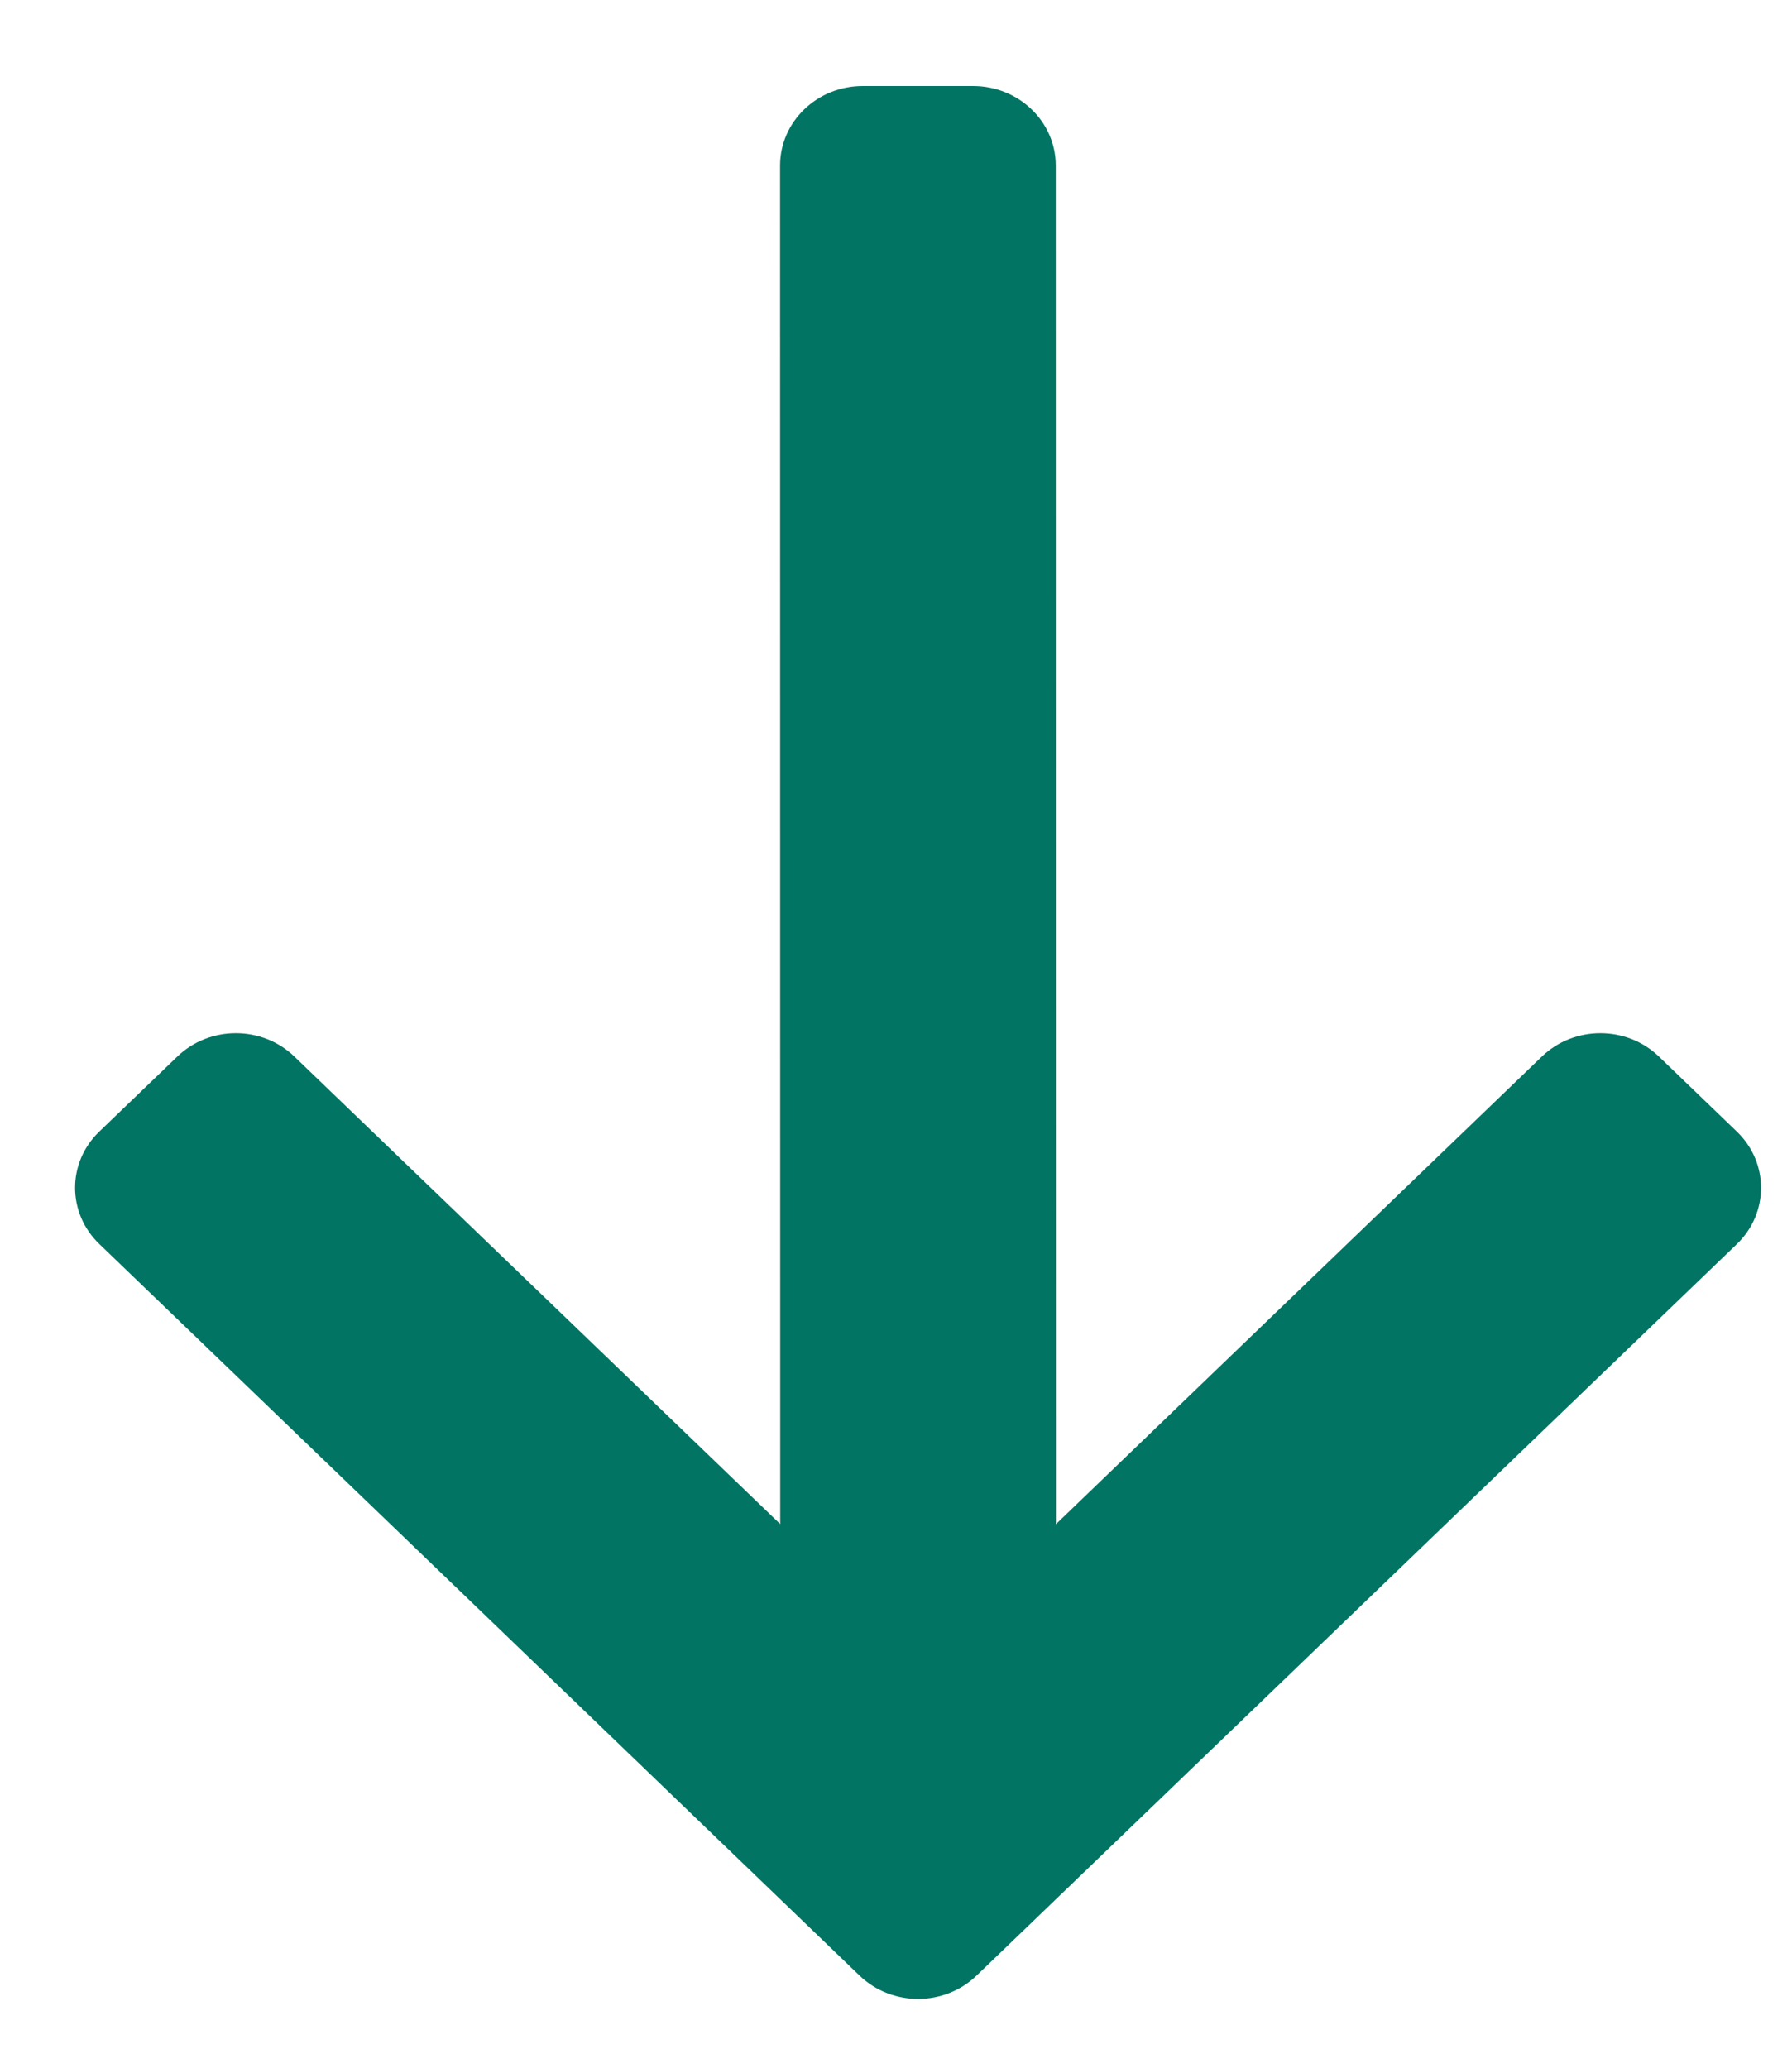<svg width="13" height="15" viewBox="0 0 13 15" fill="none" xmlns="http://www.w3.org/2000/svg">
<path fill-rule="evenodd" clip-rule="evenodd" d="M5.66 11.056L2.135 7.664C1.901 7.439 1.521 7.439 1.287 7.664L0.72 8.209C0.486 8.434 0.486 8.8 0.721 9.025L6.236 14.332C6.47 14.557 6.85 14.557 7.084 14.332L12.6 9.025C12.834 8.8 12.834 8.434 12.6 8.209L12.034 7.664C11.8 7.439 11.42 7.439 11.186 7.664L7.66 11.057L7.659 1.201C7.659 0.882 7.39 0.624 7.059 0.624L6.259 0.624C5.927 0.624 5.659 0.883 5.659 1.201L5.66 11.056Z" fill="#017463"/>
</svg>
